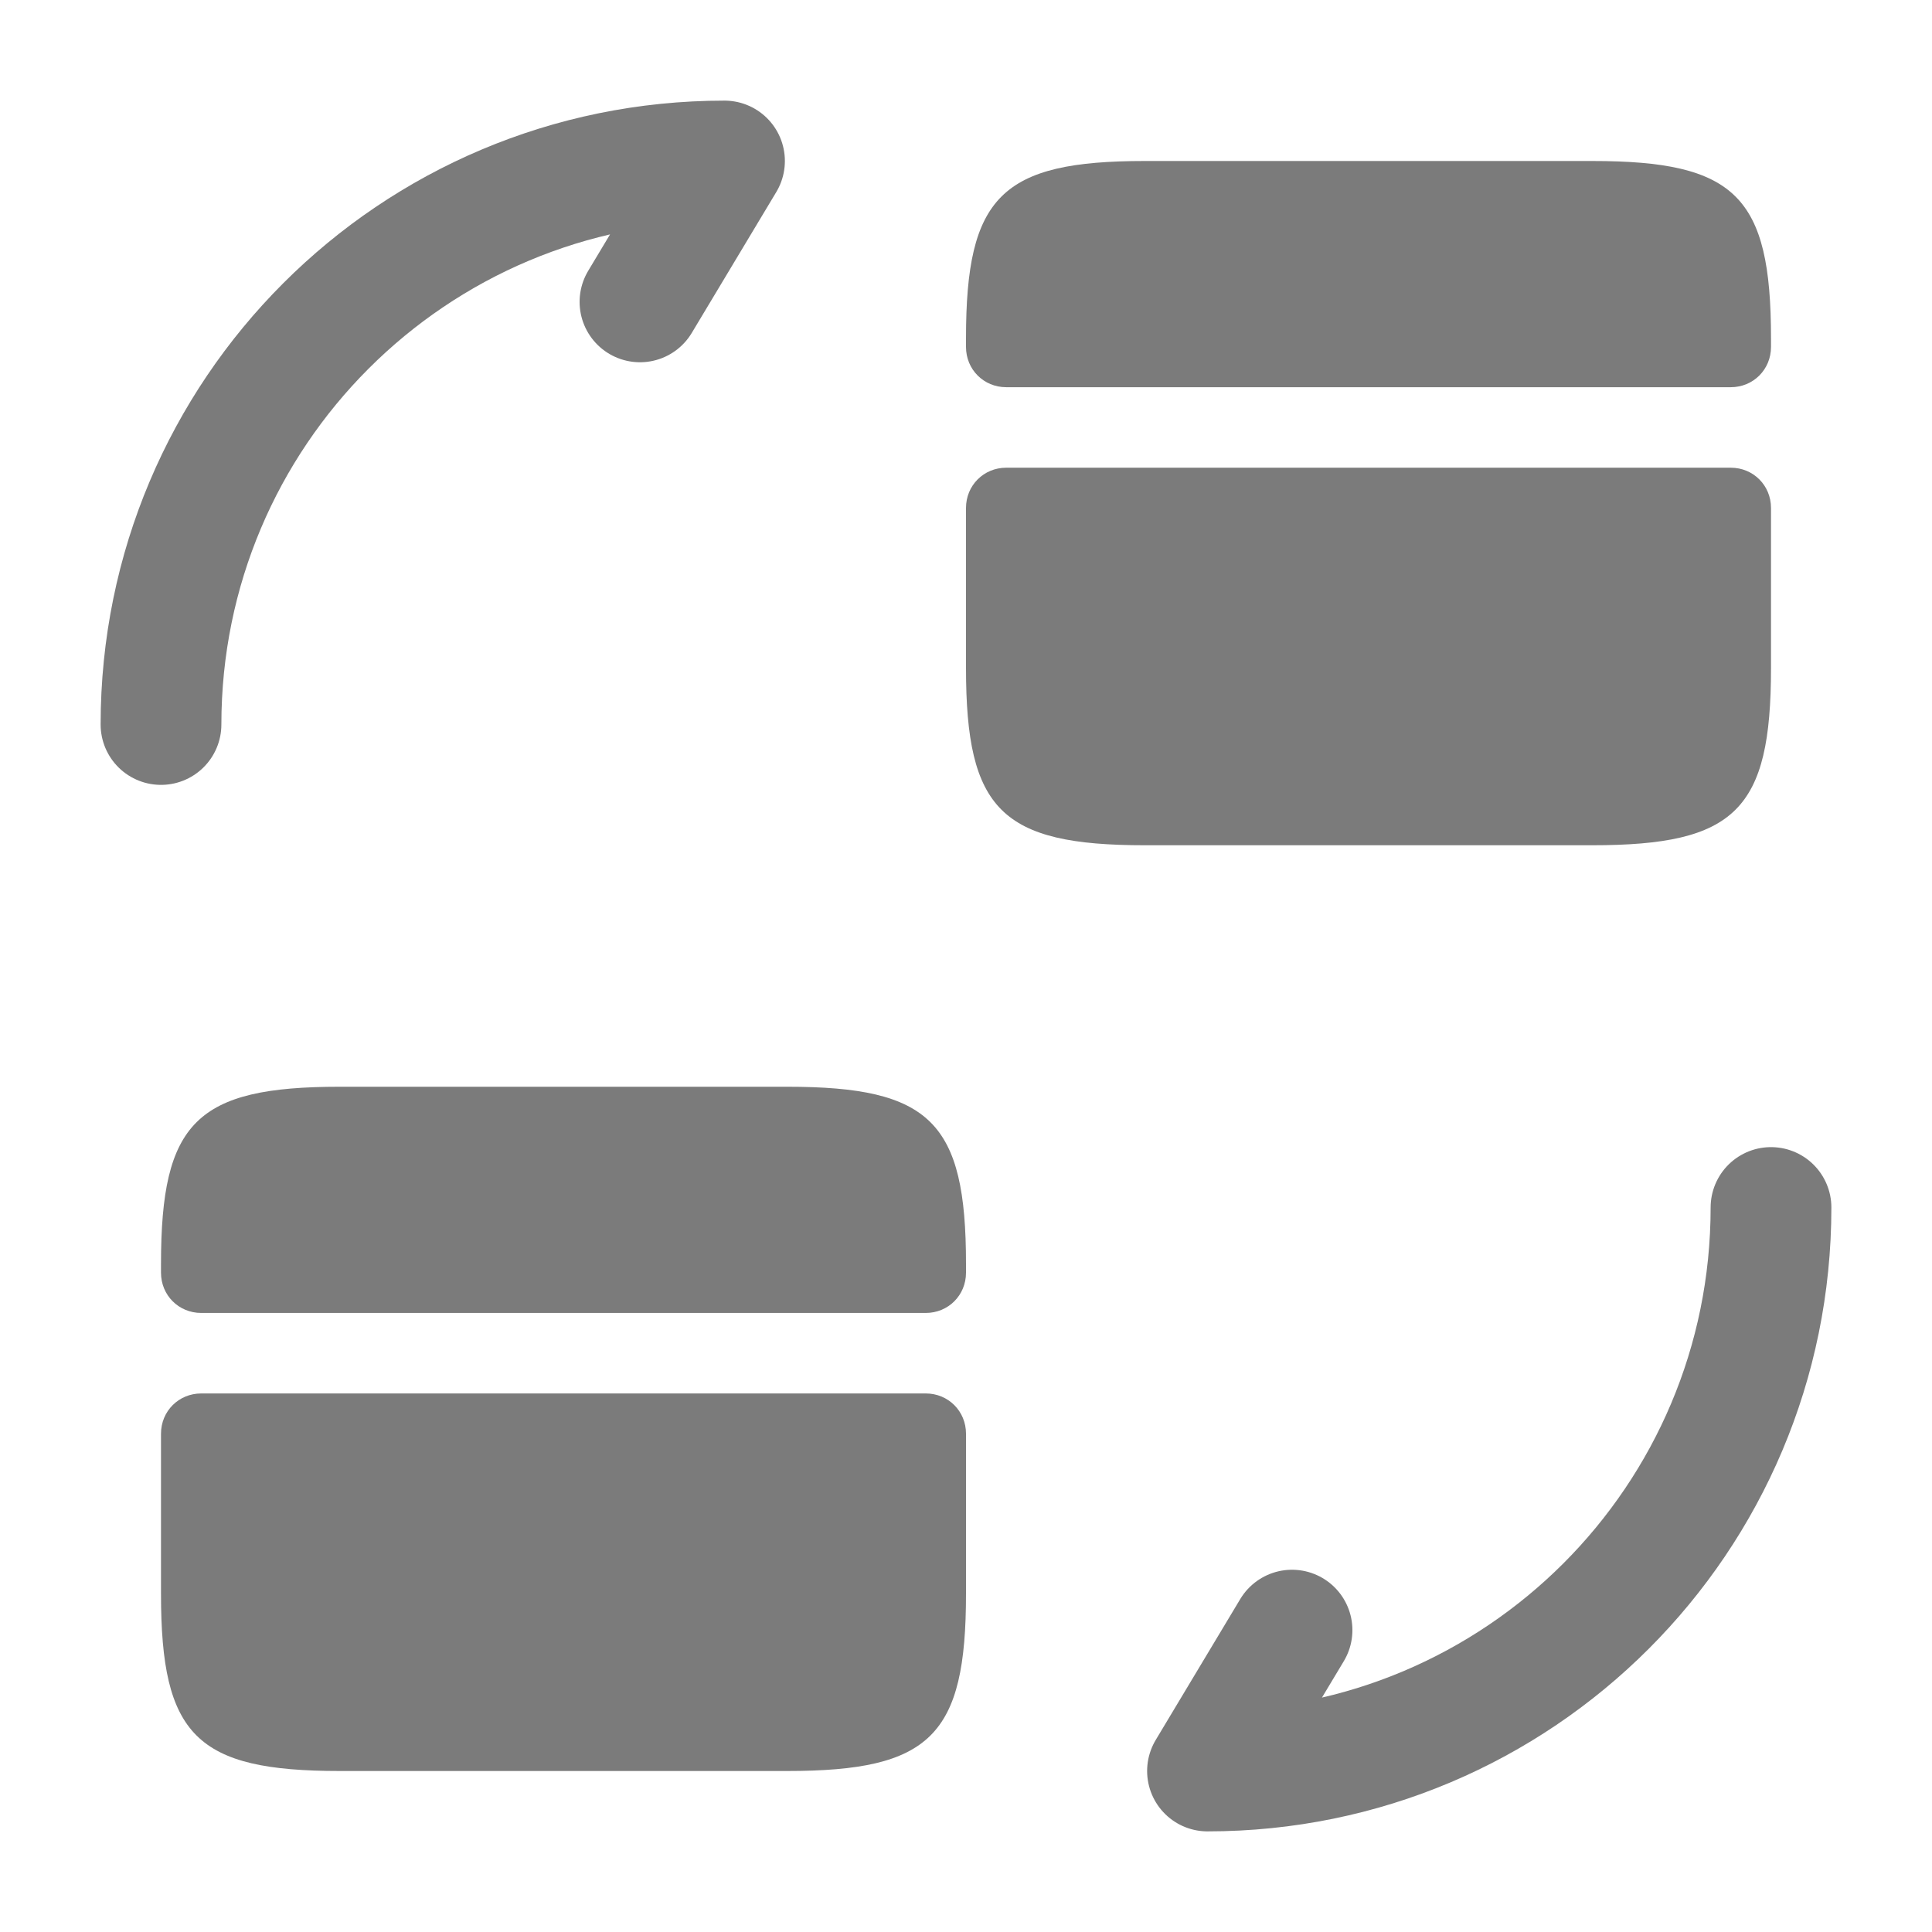 <svg width="24" height="24" viewBox="0 0 24 24" fill="none" xmlns="http://www.w3.org/2000/svg">
<path d="M22 15C22 18.87 18.87 22 15 22L16.05 20.25" stroke="#7B7B7B" stroke-width="1.5" stroke-linecap="round" stroke-linejoin="round"/>
<path d="M2 9C2 5.13 5.13 2 9 2L7.95 3.75" stroke="#7B7B7B" stroke-width="1.5" stroke-linecap="round" stroke-linejoin="round"/>
<path d="M22 4.2V4.31C22 4.59 21.78 4.81 21.5 4.81H12.5C12.22 4.81 12 4.59 12 4.31V4.2C12 2.44 12.44 2 14.22 2H19.78C21.56 2 22 2.44 22 4.2Z" fill="#7B7B7B"/>
<path d="M12.5 5.81C12.22 5.81 12 6.03 12 6.31V7.31V8.3C12 10.06 12.44 10.5 14.22 10.5H19.78C21.56 10.5 22 10.06 22 8.3V7.31V6.31C22 6.03 21.78 5.81 21.5 5.81H12.5Z" fill="#7B7B7B"/>
<path d="M12 15.7V15.81C12 16.09 11.78 16.31 11.5 16.31H2.5C2.22 16.31 2 16.09 2 15.81V15.7C2 13.94 2.44 13.5 4.22 13.5H9.78C11.56 13.5 12 13.94 12 15.7Z" fill="#7B7B7B"/>
<path d="M2.5 17.31C2.22 17.31 2 17.53 2 17.81V18.81V19.8C2 21.56 2.44 22 4.22 22H9.78C11.56 22 12 21.56 12 19.8V18.81V17.81C12 17.53 11.78 17.31 11.5 17.31H2.5Z" fill="#7B7B7B"/>
</svg>
